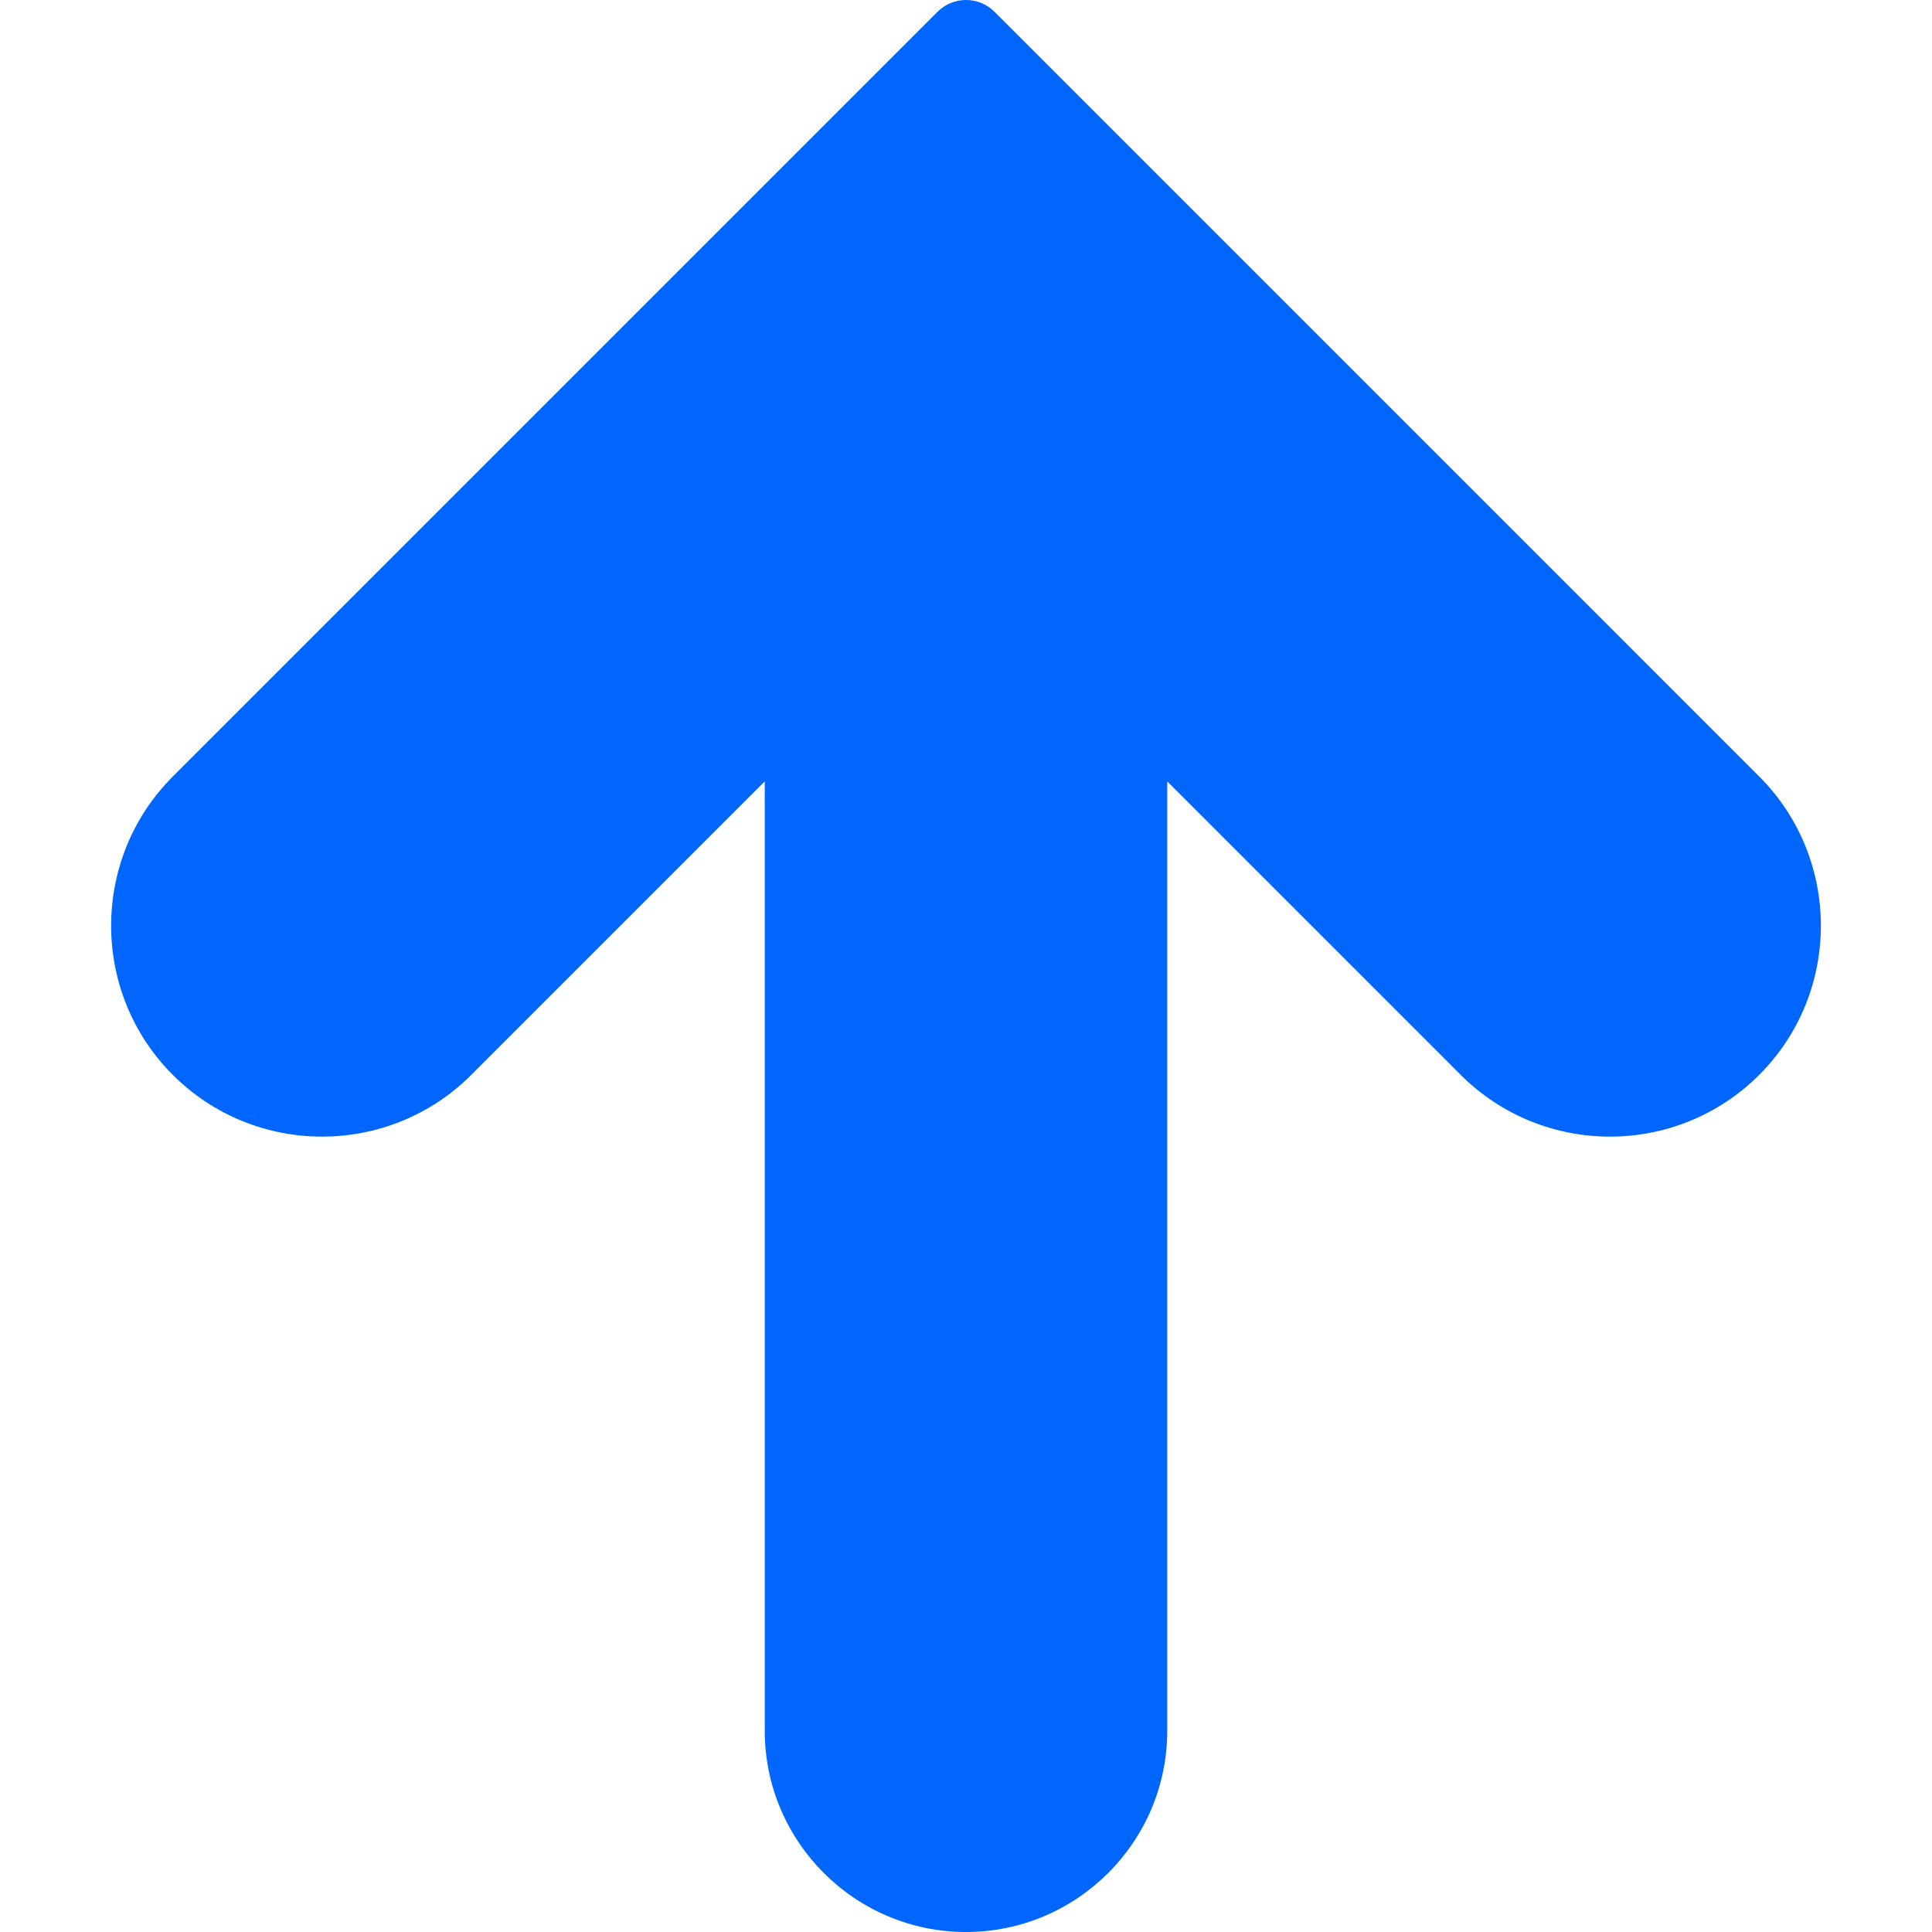 <?xml version="1.0" encoding="UTF-8"?> <svg xmlns="http://www.w3.org/2000/svg" width="24" height="24" viewBox="0 0 24 24" fill="none"> <g clip-path="url(#clip0_1302_34663)"> <path d="M21.854 9.646L12.354 0.146C12.159 -0.049 11.842 -0.049 11.647 0.146L2.147 9.646C1.125 10.668 1.125 12.331 2.147 13.353C3.169 14.375 4.832 14.375 5.854 13.353L9.5 9.707V21.5C9.5 22.878 10.622 24 12 24C13.378 24 14.5 22.878 14.5 21.5V9.707L18.146 13.353C19.168 14.375 20.831 14.375 21.853 13.353C22.875 12.332 22.875 10.668 21.854 9.646Z" fill="#0166FE"></path> </g> <defs> <clipPath id="clip0_1302_34663"> <rect width="24" height="24" fill="white"></rect> </clipPath> </defs> </svg> 